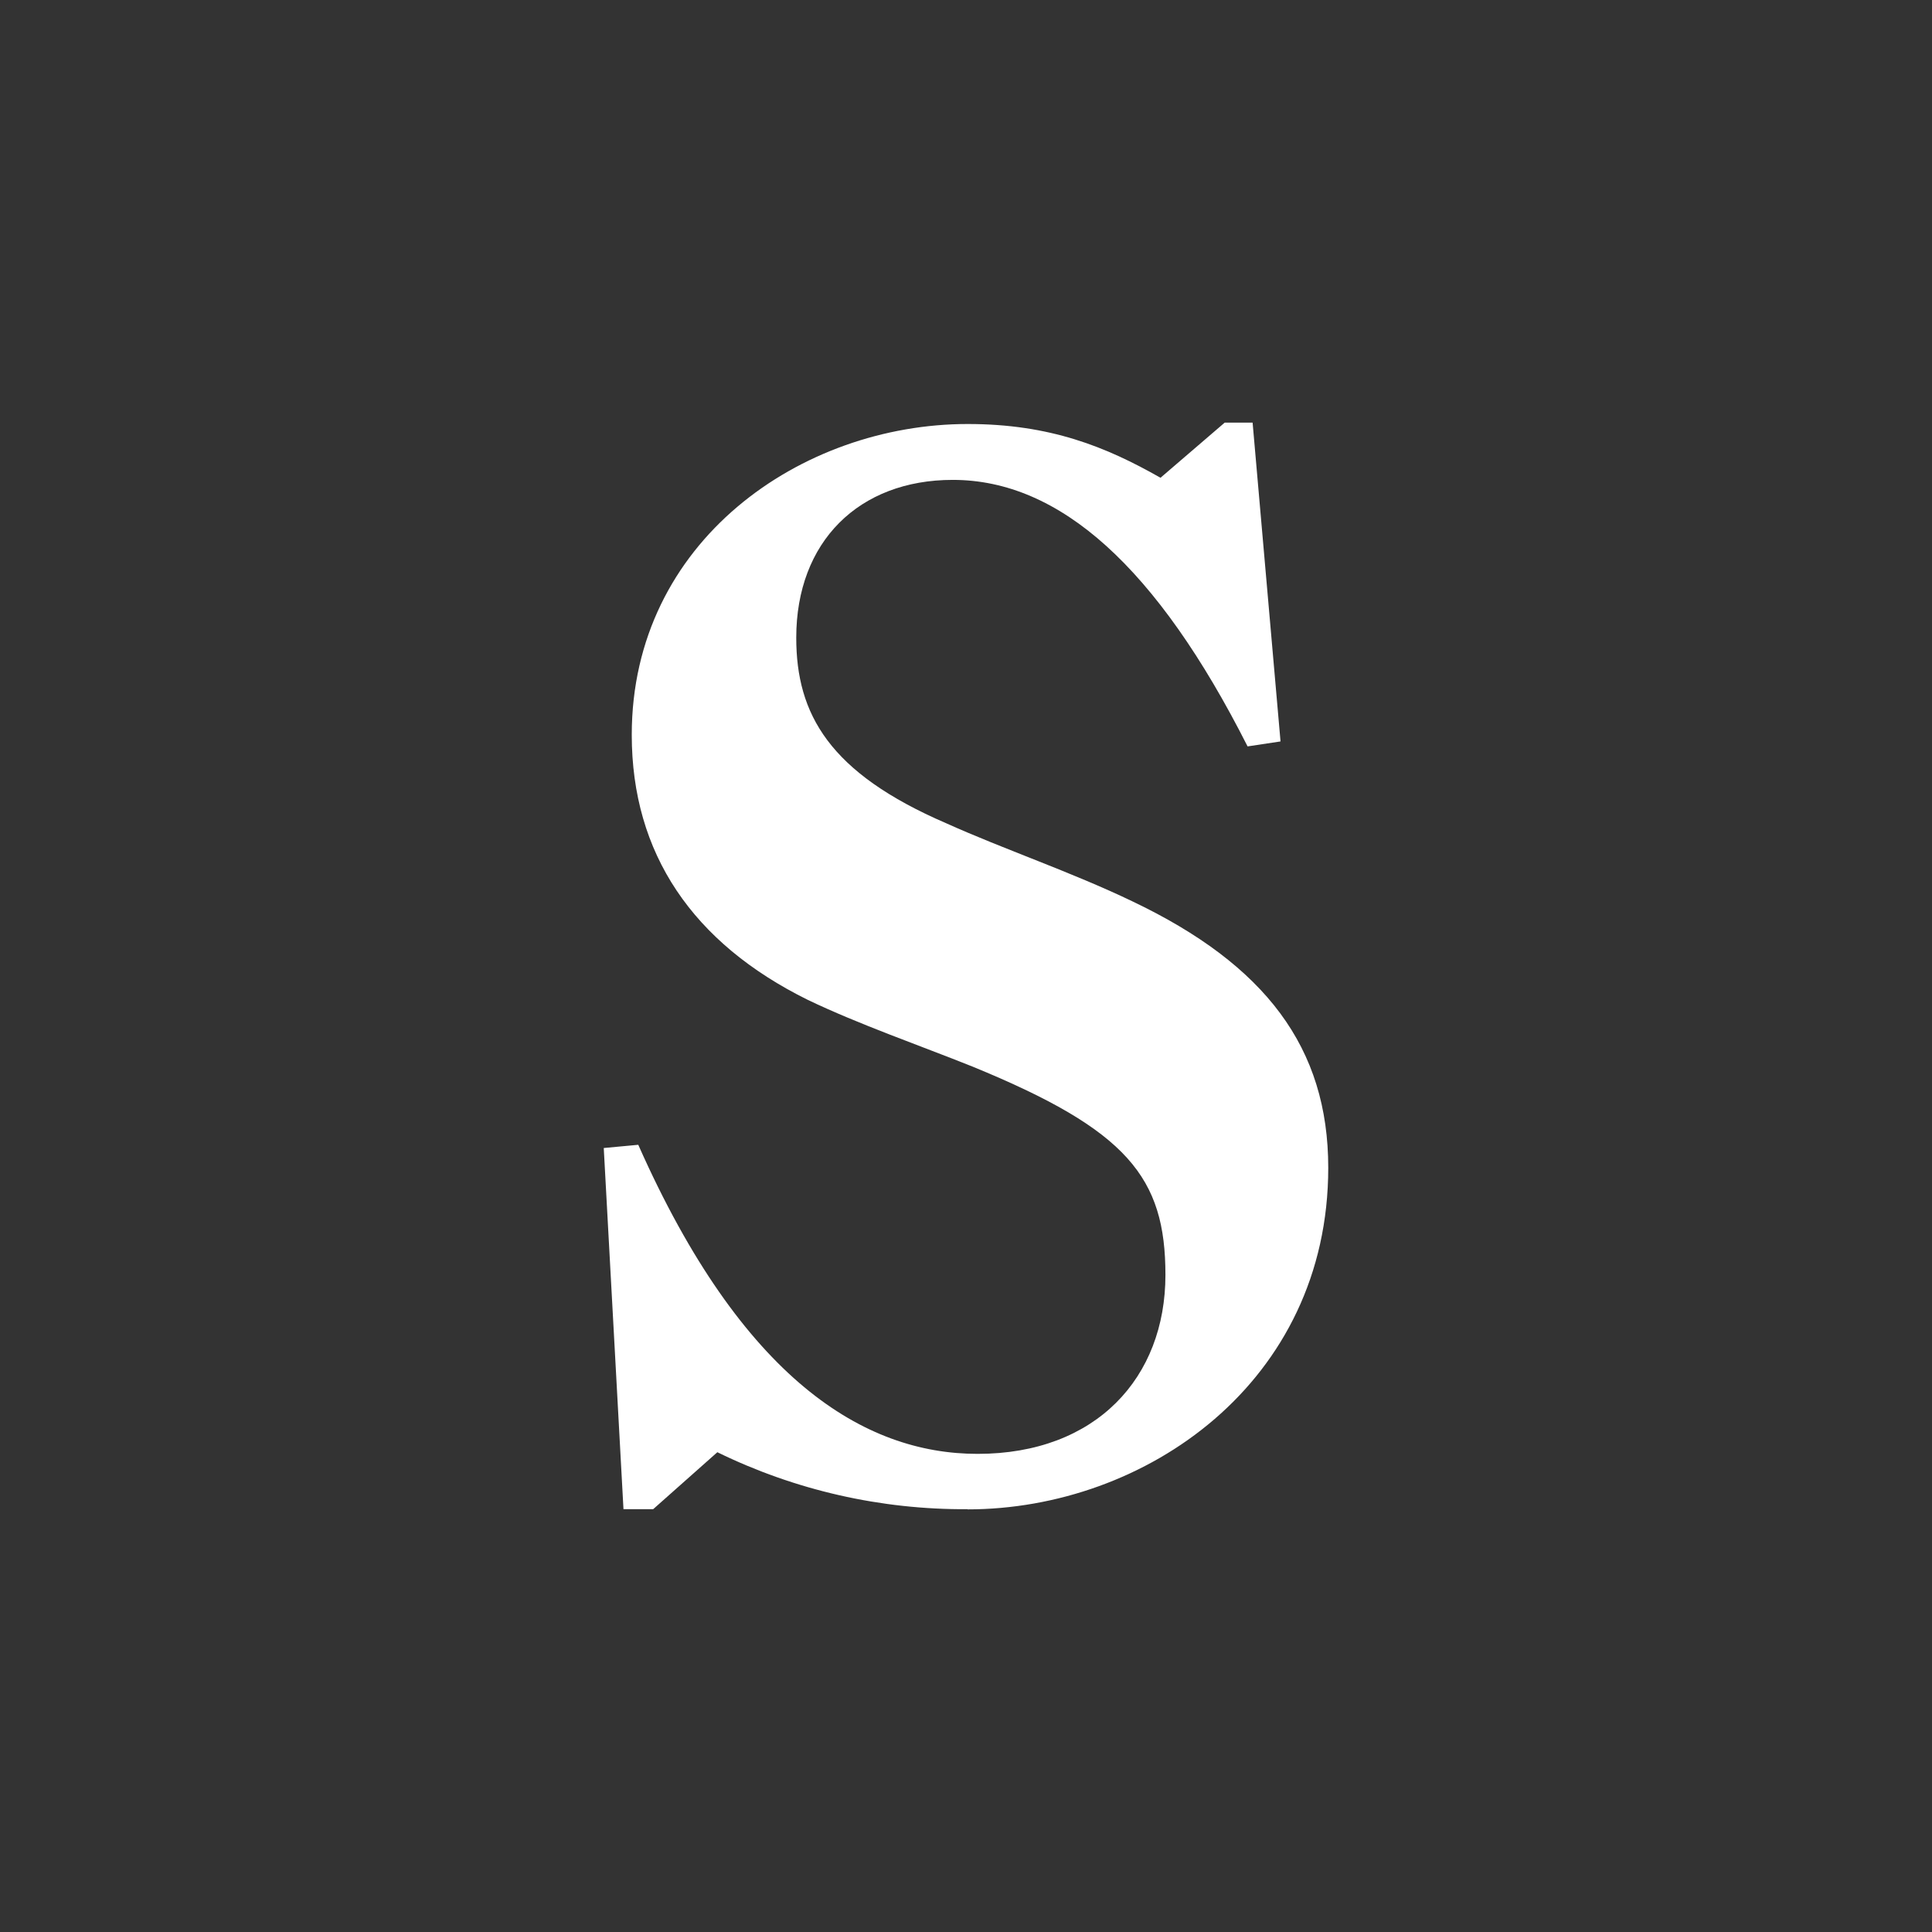 <?xml version="1.0" encoding="UTF-8"?>
<svg xmlns="http://www.w3.org/2000/svg" width="256" height="256" viewBox="0 0 256 256" fill="none">
  <rect x="0" y="0" width="256" height="256" fill="#333333" stroke="none"/>
  <path d="M128.228 199.976C116.724 200.055 105.362 197.469 95.053 192.426L86.546 199.976H82.614L80 152.118L84.574 151.691C98.332 182.732 114.482 192.645 129.535 192.645C145.253 192.645 154.426 182.525 154.426 168.935C154.426 156.002 149.396 149.743 128.894 141.341C121.904 138.54 113.829 135.739 107.06 132.5C91.786 124.962 83.711 113.101 83.711 97.367C83.711 71.709 106.185 56.183 128.228 56.183C139.139 56.183 146.56 59.203 153.772 63.307L162.279 56H165.977L169.676 98.244L165.311 98.902C153.304 75.18 140.433 63.587 126.243 63.587C113.804 63.587 105.507 71.782 105.507 84.496C105.507 94.627 109.871 102.397 125.368 109.082C133.011 112.528 141.962 115.548 150.024 119.421C167.691 127.836 176 138.832 176 154.736C176 183.183 151.763 200 128.191 200" fill="white"></path>
</svg>
